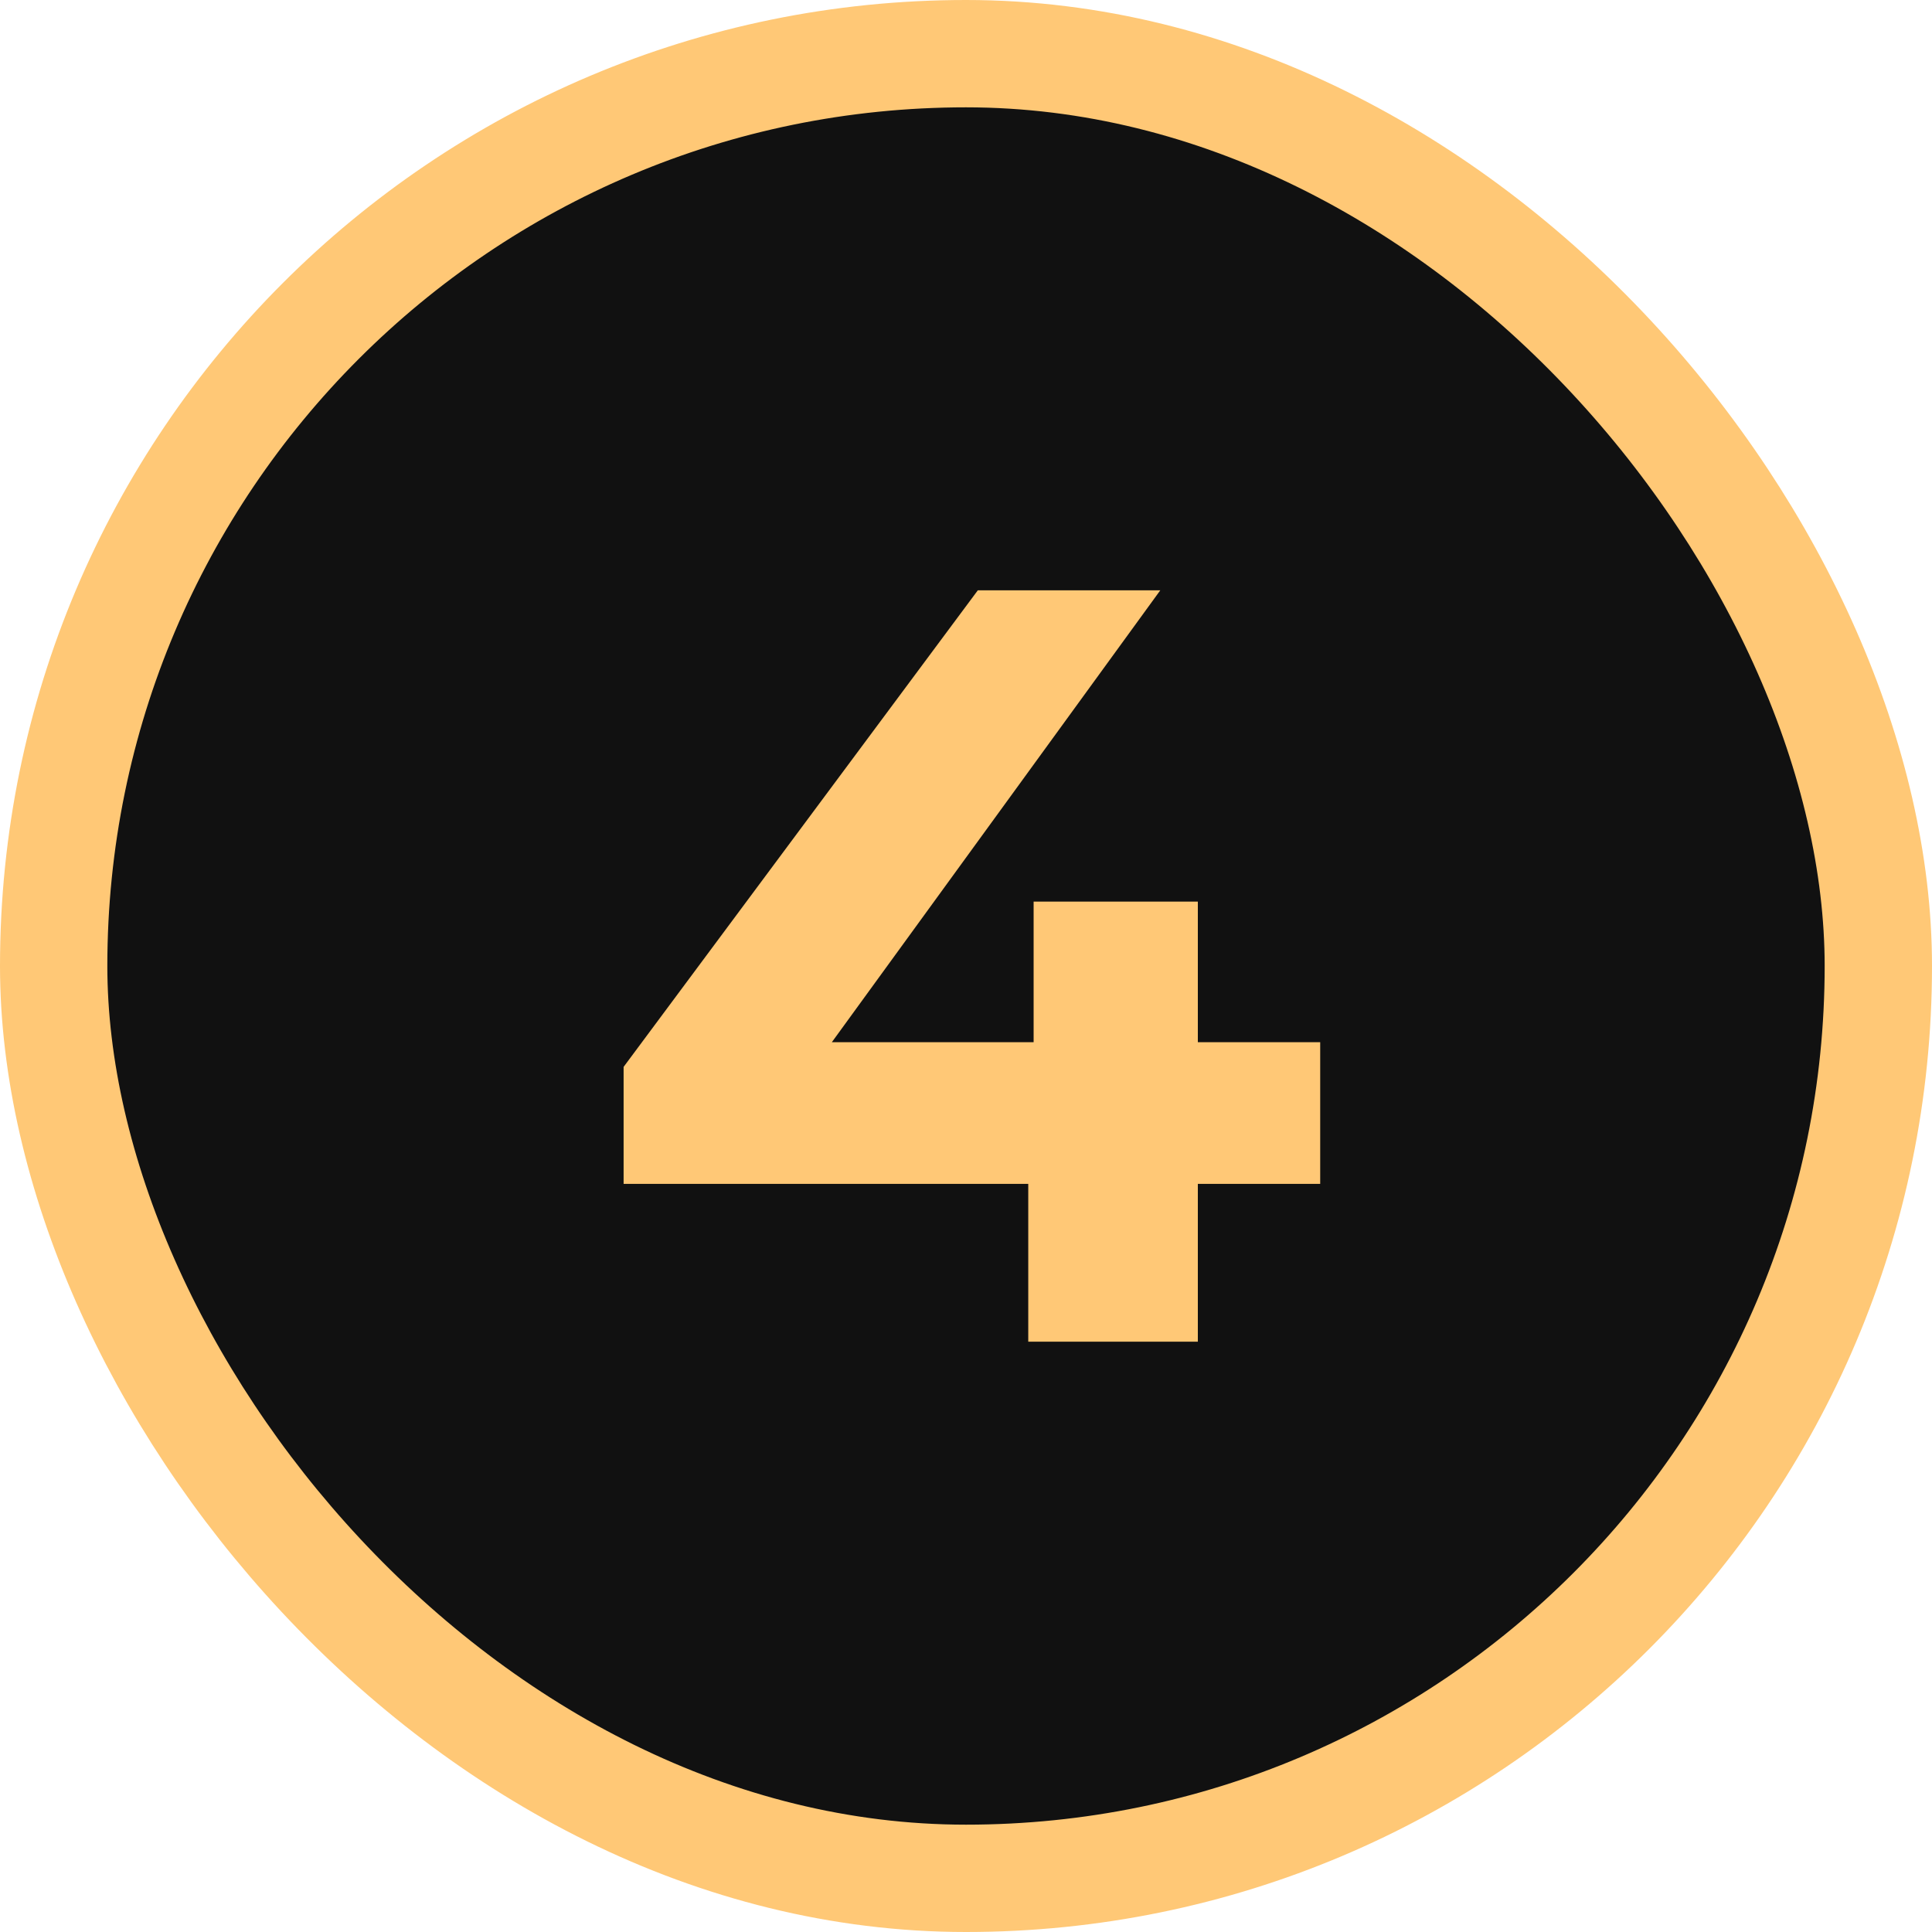 <?xml version="1.0" encoding="UTF-8"?> <svg xmlns="http://www.w3.org/2000/svg" width="36" height="36" viewBox="0 0 36 36" fill="none"><rect x="1" y="1" width="34" height="34" rx="17" fill="#111111"></rect><rect x="1" y="1" width="34" height="34" rx="17" stroke="#FFC876" stroke-width="2"></rect><path d="M24.6 19.42V22.06H22.32V25H19.16V22.06H11.62V19.88L18.22 11H21.62L15.5 19.42H19.26V16.8H22.32V19.42H24.6Z" fill="#FFC876"></path></svg> 